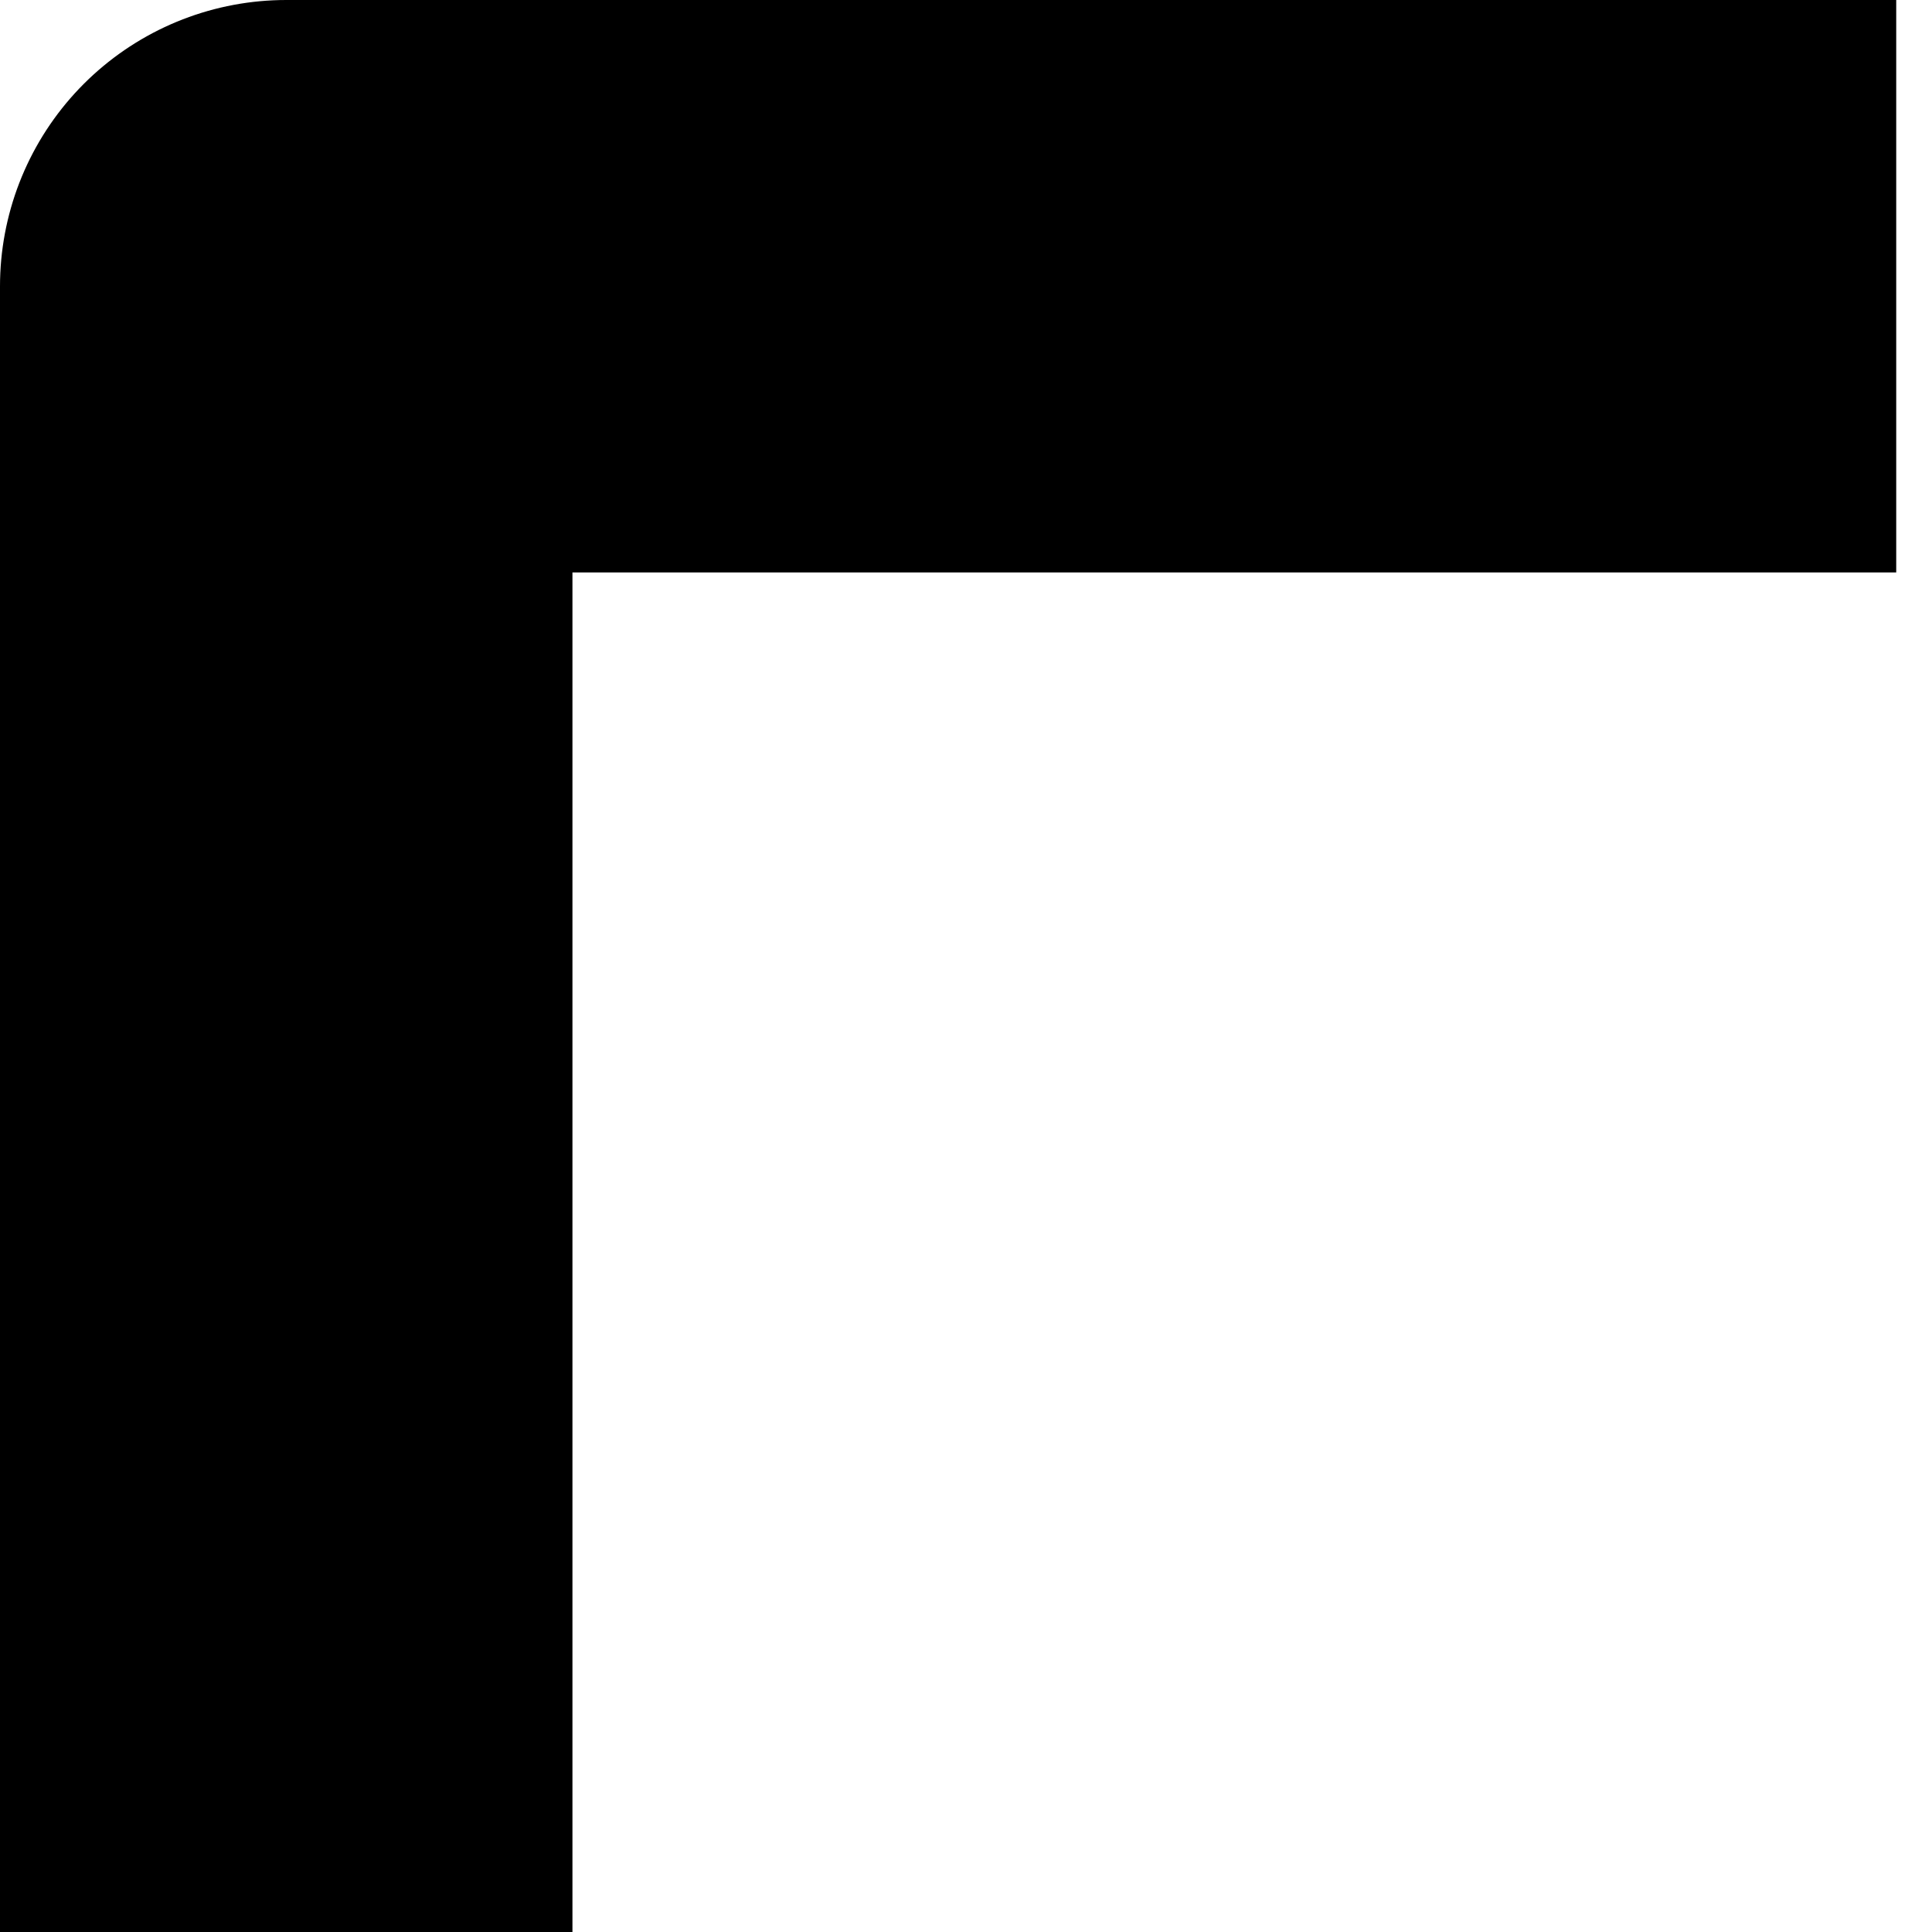 <svg xmlns="http://www.w3.org/2000/svg" width="27" height="27" viewBox="0 0 27 27" fill="none"><path id="Vector 19" d="M26.5 4L4 4L4 27" stroke="black" stroke-width="8" stroke-linejoin="round"></path></svg>